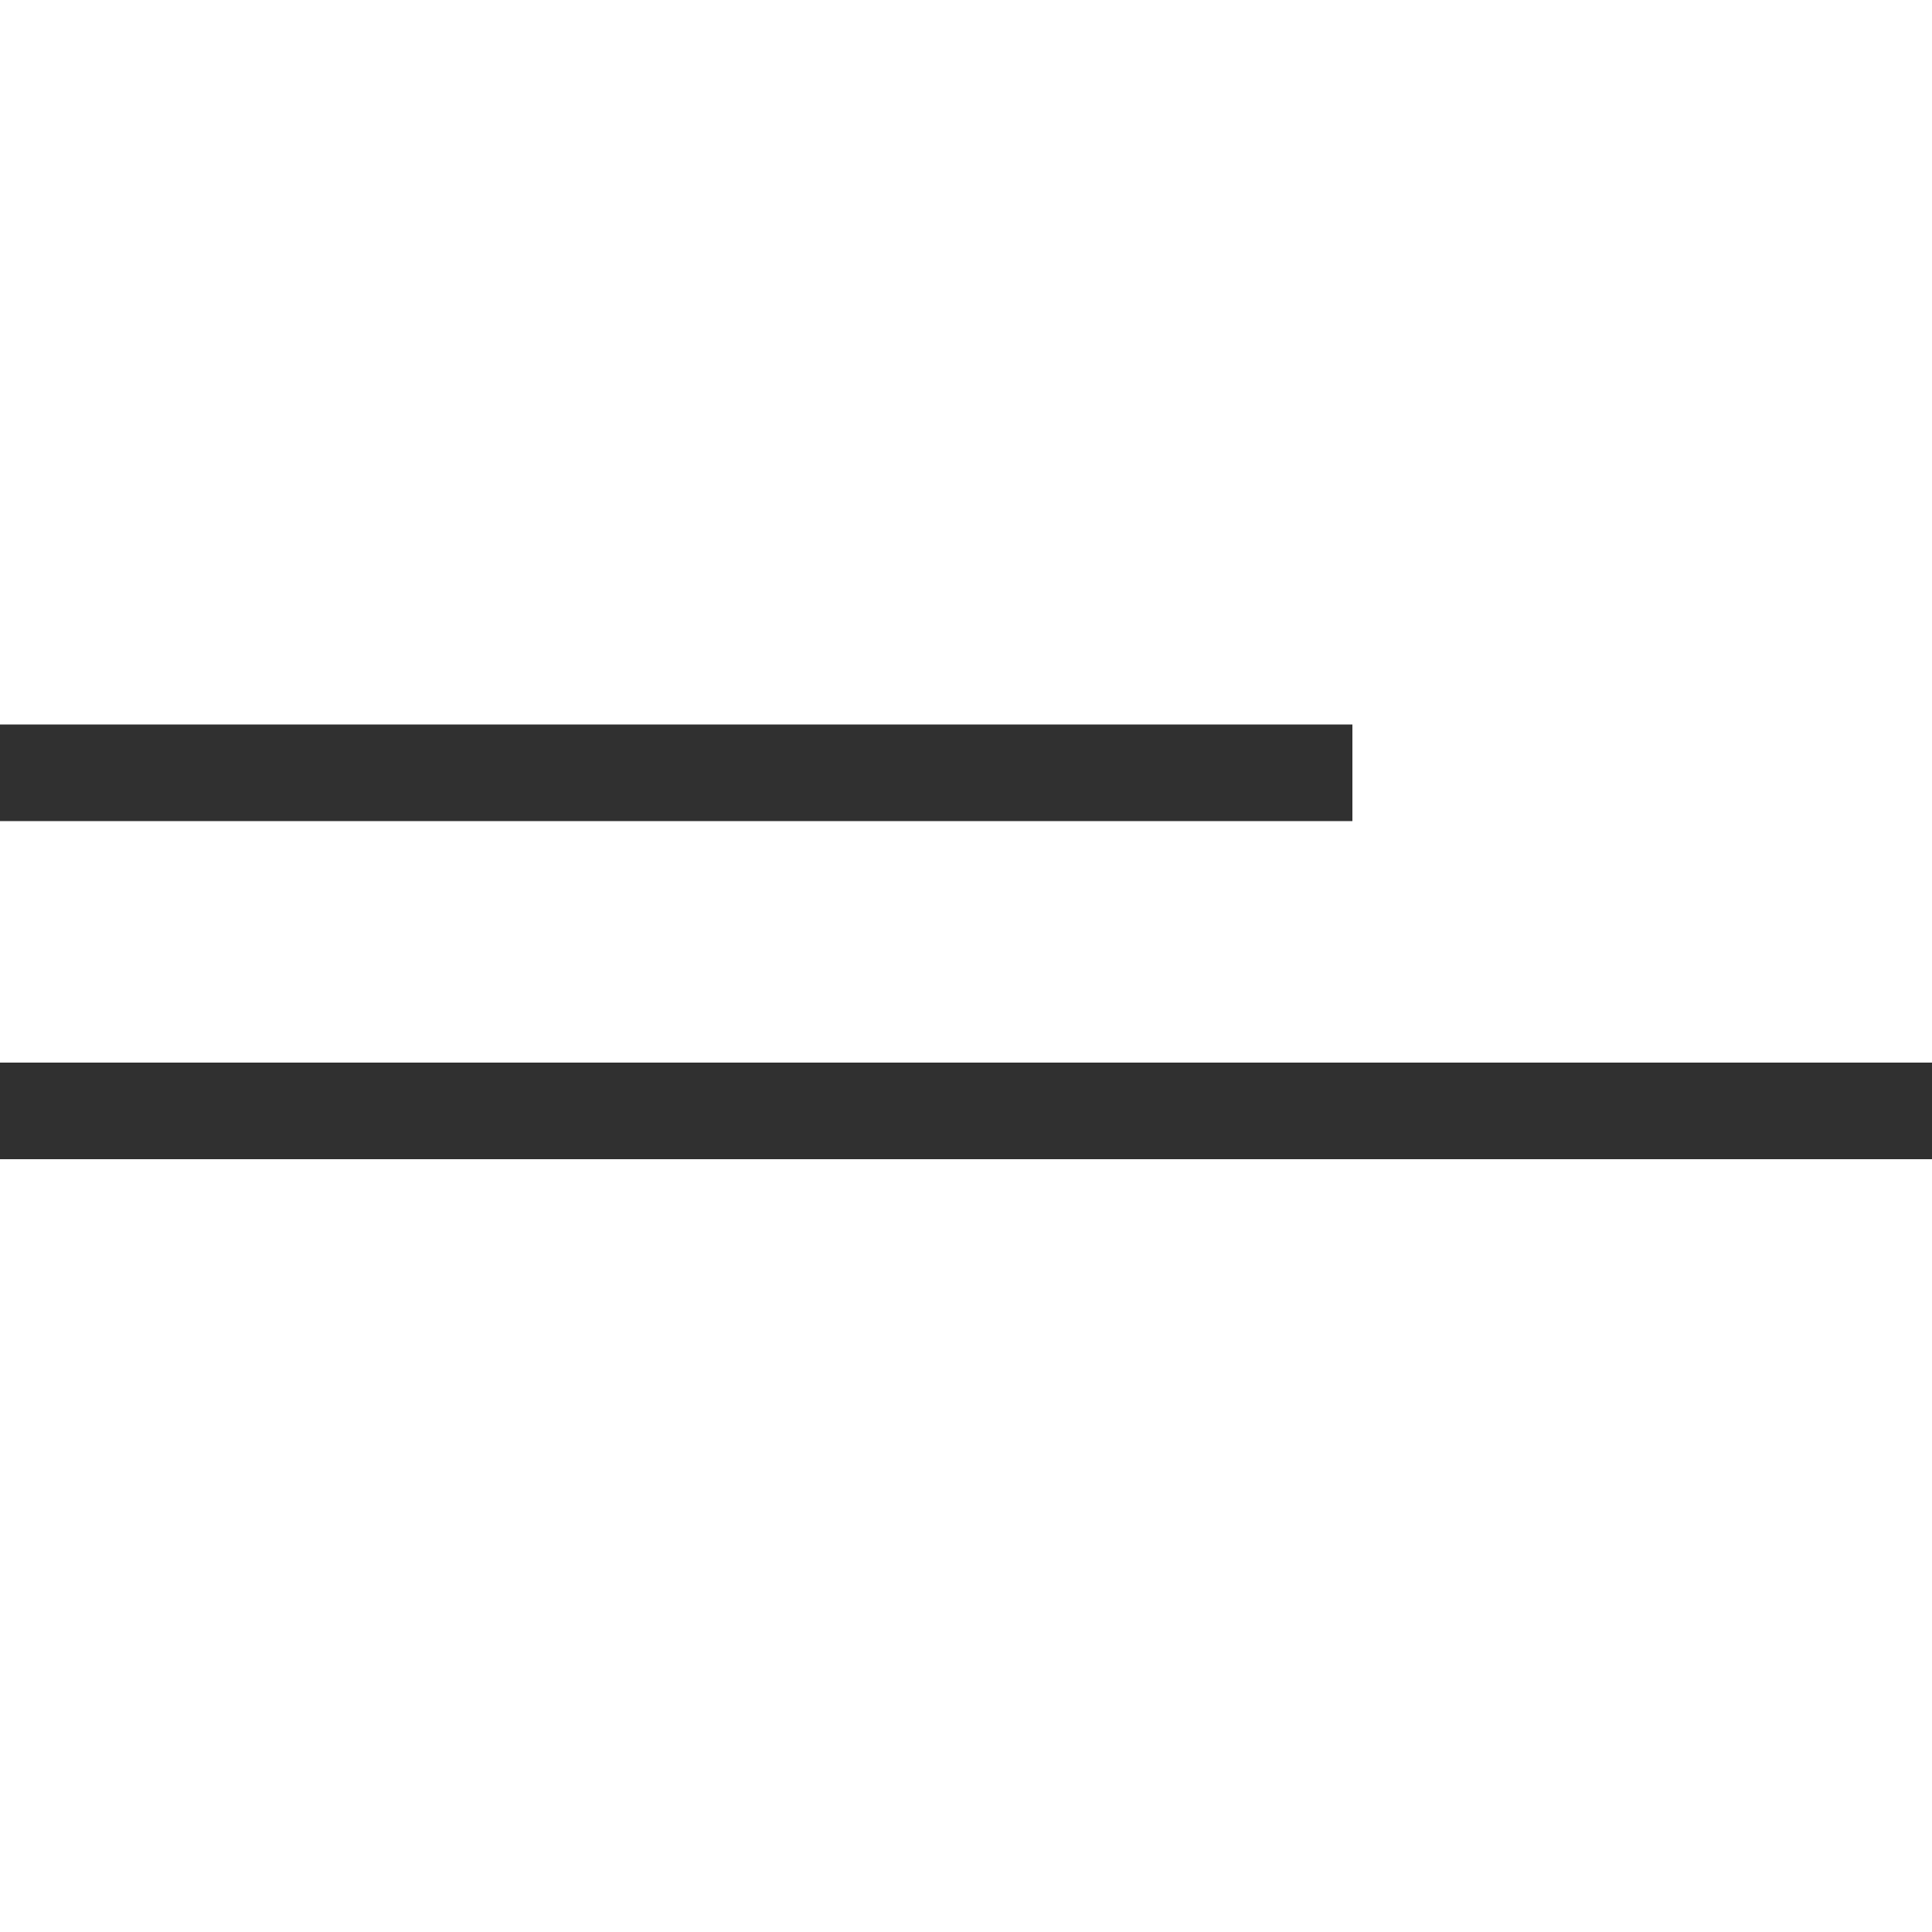 <?xml version="1.0" encoding="UTF-8"?> <svg xmlns="http://www.w3.org/2000/svg" width="40" height="40" viewBox="0 0 40 40" fill="none"><rect y="15" width="28" height="2" fill="#303030"></rect><rect y="22" width="40" height="2" fill="#303030"></rect></svg> 